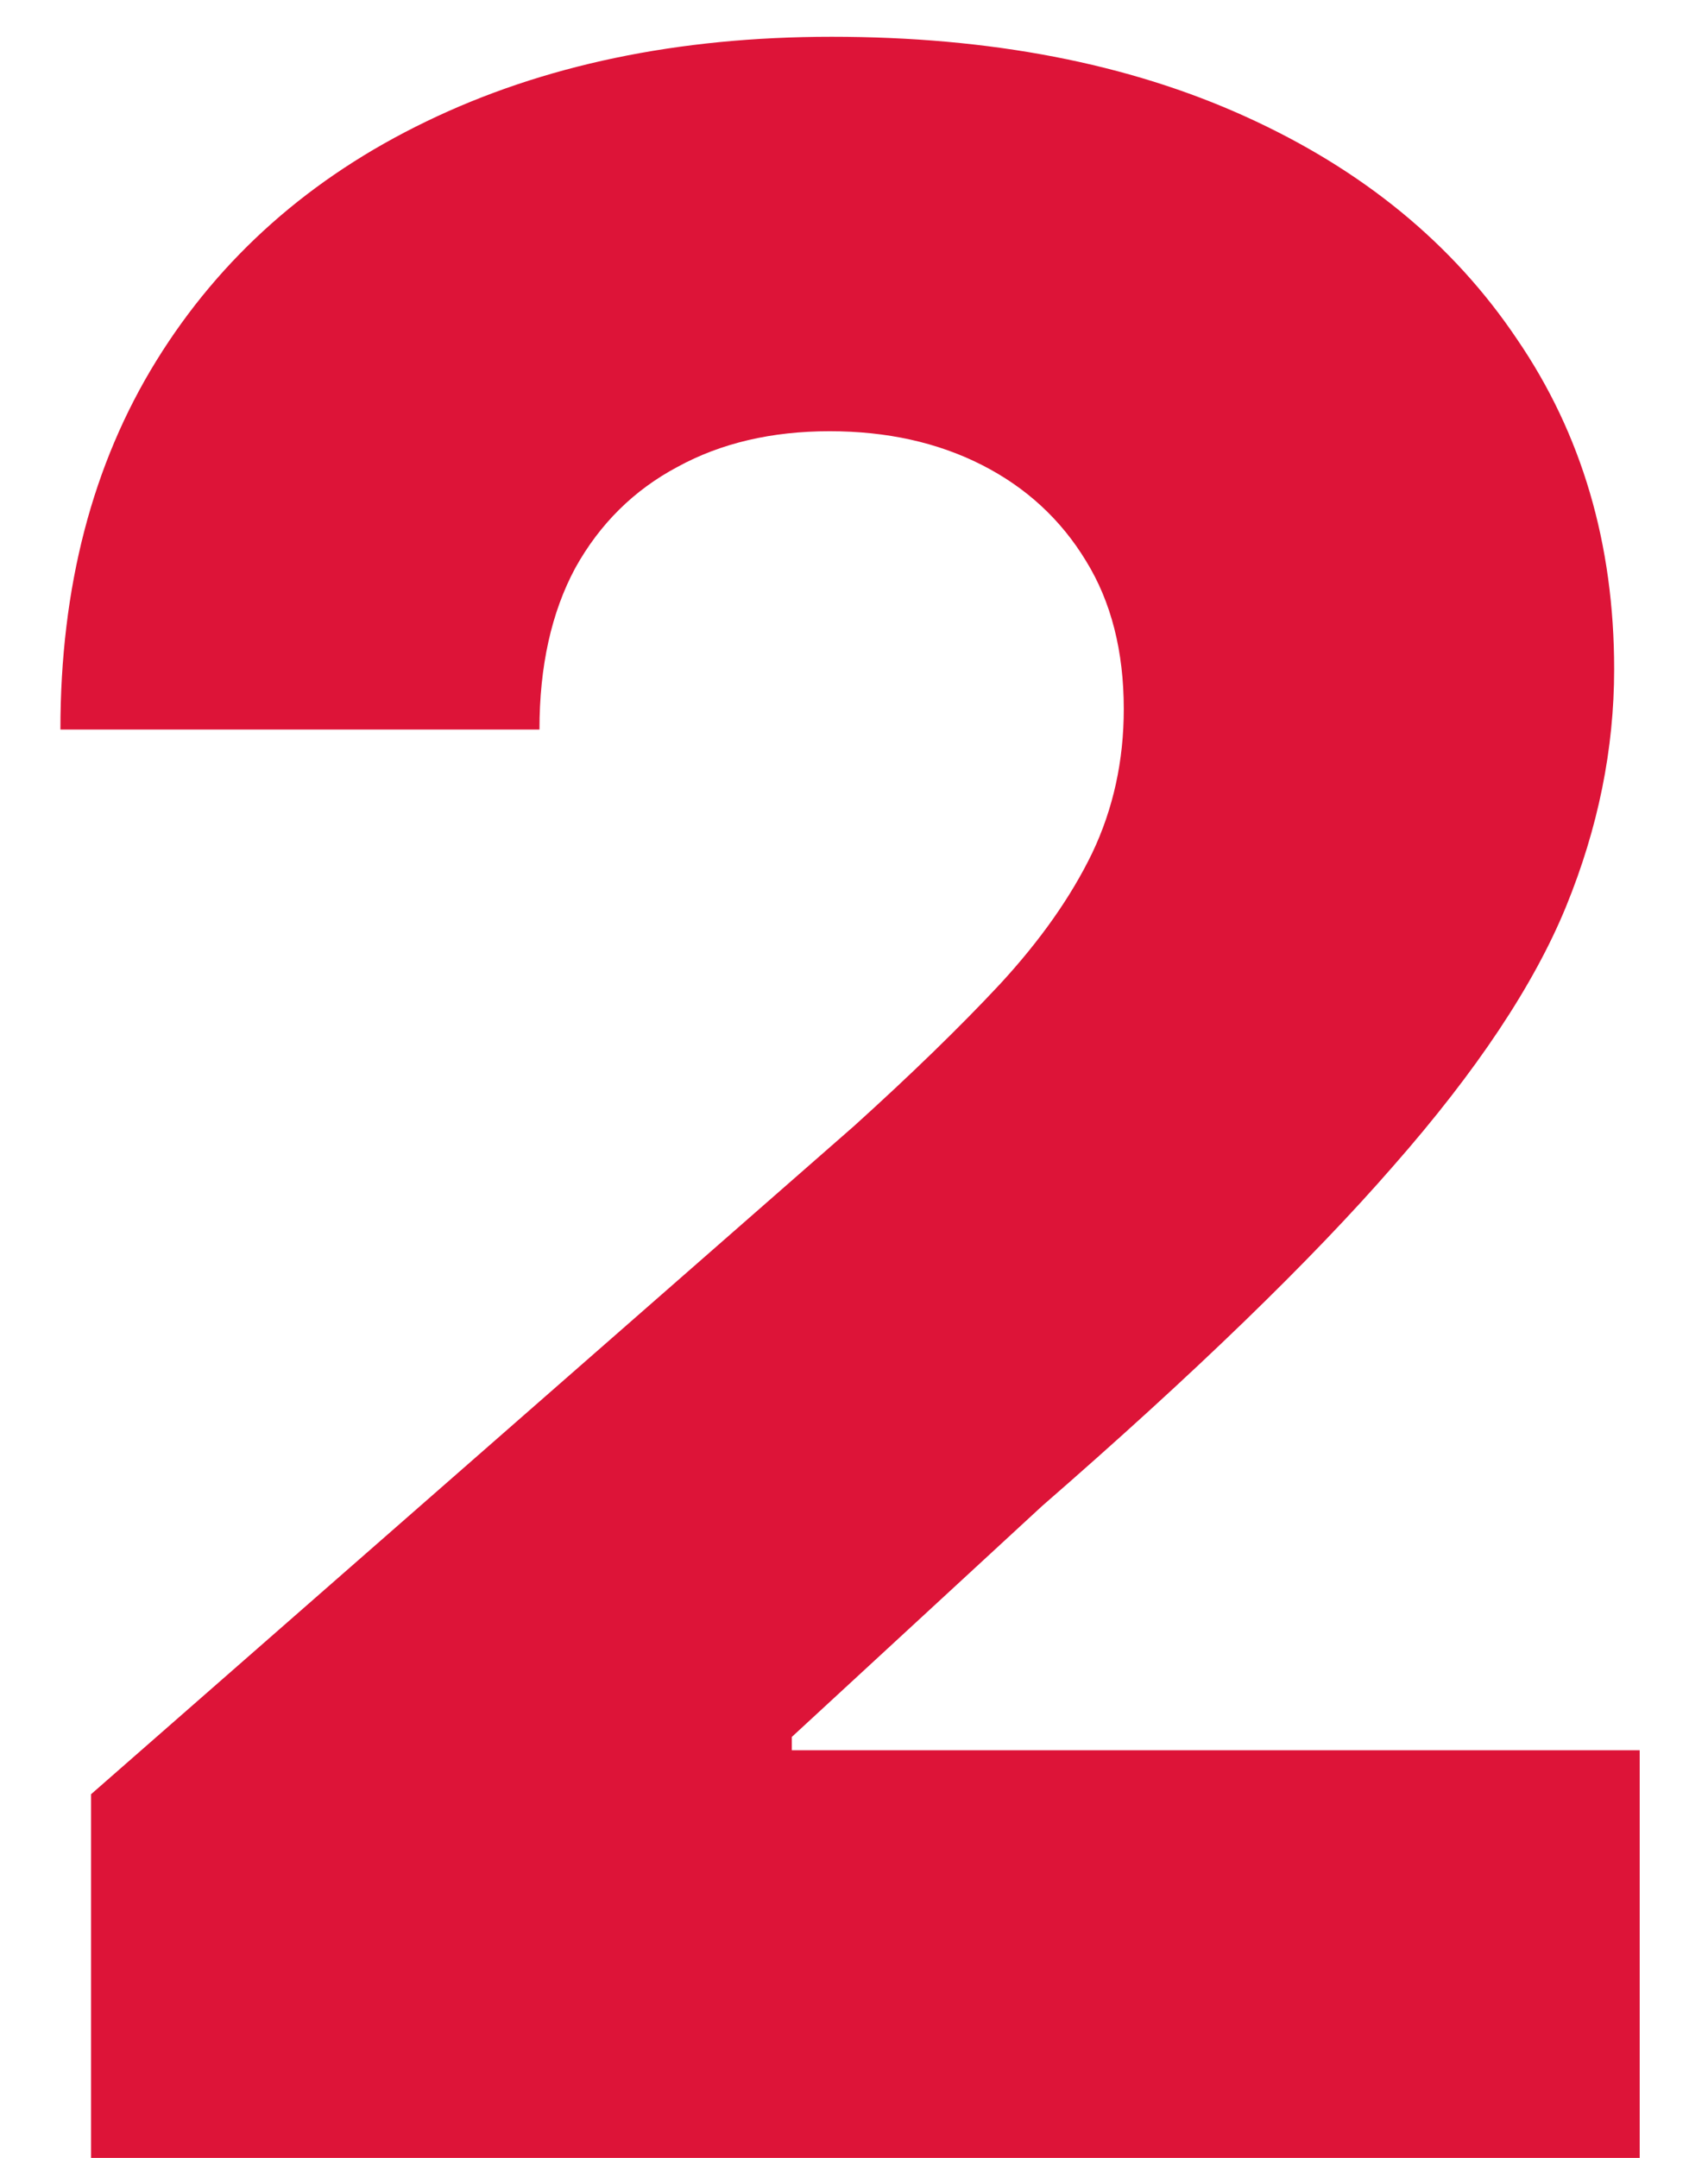 <svg width="19" height="24" viewBox="0 0 19 24" fill="none" xmlns="http://www.w3.org/2000/svg">
<path d="M1.013 24V19.955L9.501 12.523C10.138 11.947 10.68 11.421 11.126 10.943C11.573 10.458 11.914 9.974 12.149 9.489C12.384 8.996 12.501 8.462 12.501 7.886C12.501 7.243 12.361 6.693 12.081 6.239C11.801 5.777 11.414 5.421 10.922 5.171C10.43 4.921 9.865 4.796 9.229 4.796C8.585 4.796 8.02 4.928 7.536 5.193C7.051 5.451 6.672 5.826 6.399 6.318C6.134 6.811 6.001 7.409 6.001 8.114H0.672C0.672 6.53 1.028 5.163 1.74 4.011C2.452 2.86 3.452 1.974 4.74 1.352C6.036 0.724 7.539 0.409 9.251 0.409C11.017 0.409 12.551 0.705 13.854 1.296C15.157 1.886 16.164 2.712 16.876 3.773C17.596 4.826 17.956 6.049 17.956 7.443C17.956 8.33 17.778 9.208 17.422 10.08C17.066 10.951 16.426 11.913 15.501 12.966C14.585 14.019 13.282 15.28 11.592 16.75L8.808 19.318V19.466H18.24V24H1.013Z" fill="#DD1438"/>
</svg>

